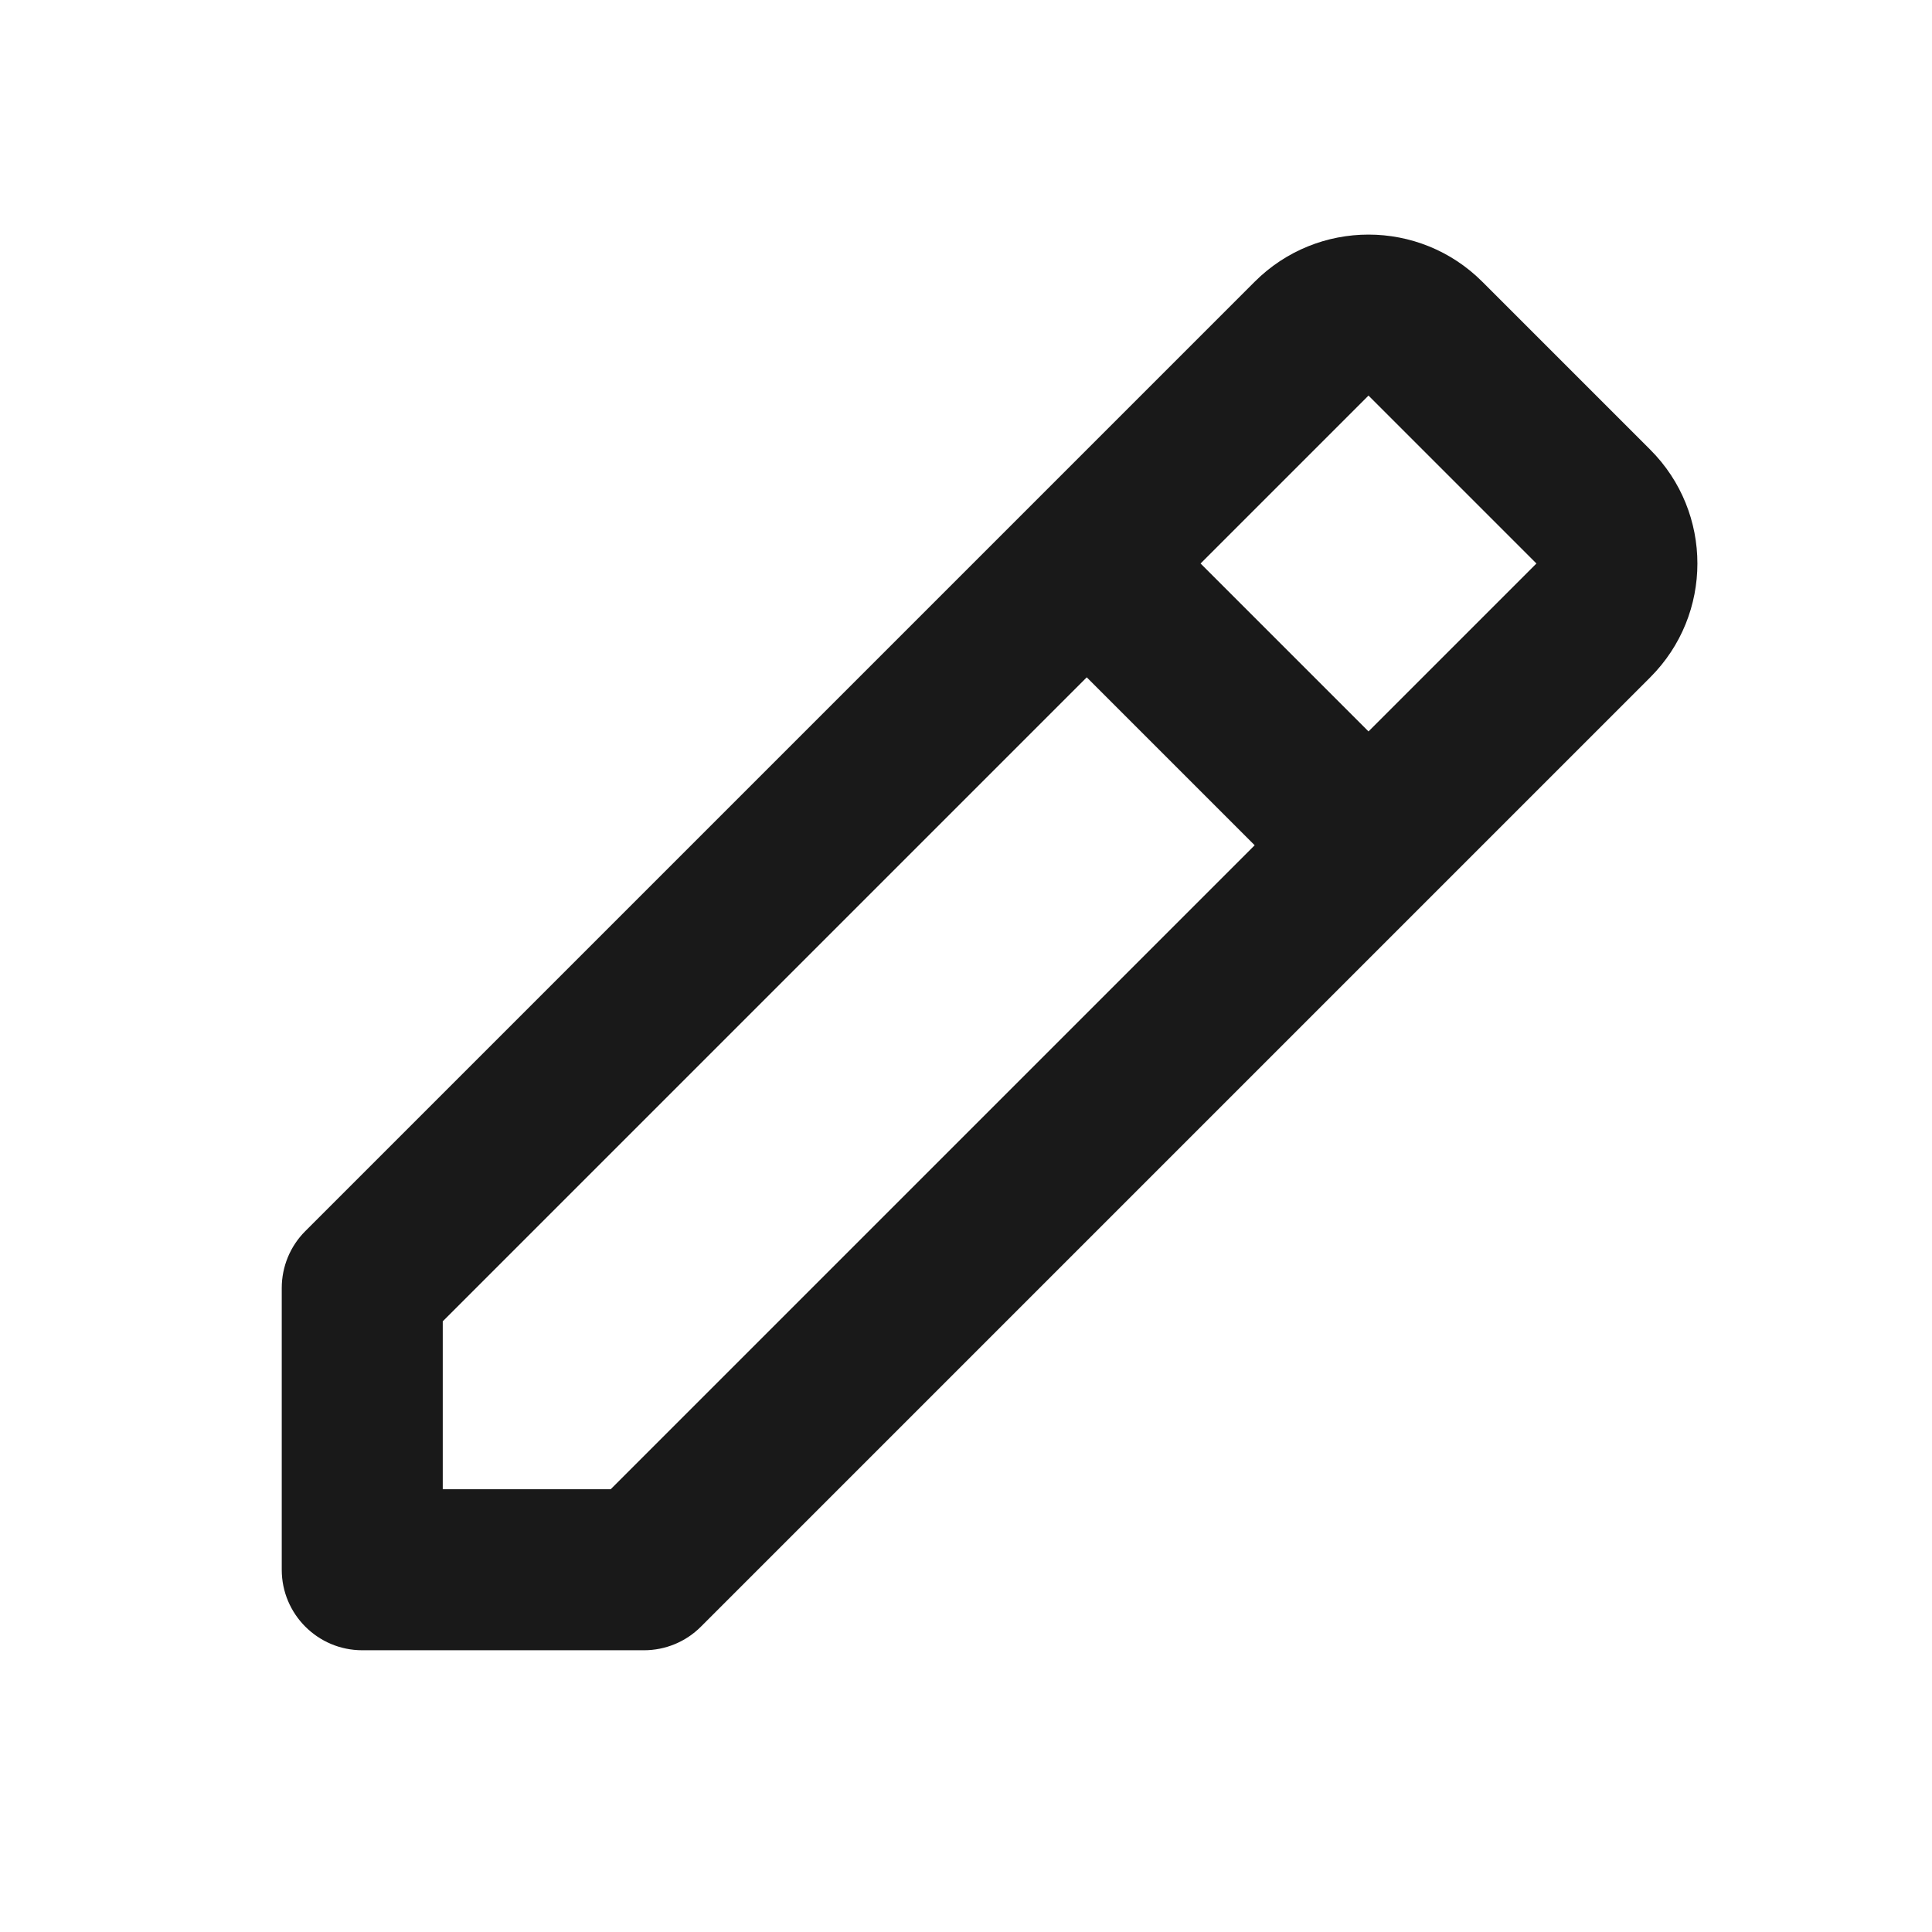 <svg width="24" height="24" viewBox="0 0 24 24" fill="none" xmlns="http://www.w3.org/2000/svg">
<path fill-rule="evenodd" clip-rule="evenodd" d="M18.414 3.5C17.633 2.719 16.367 2.719 15.586 3.5L3.793 15.293C3.605 15.48 3.5 15.735 3.5 16V19.5C3.5 20.052 3.948 20.5 4.5 20.5H8C8.265 20.5 8.52 20.395 8.707 20.207L20.5 8.414C21.281 7.633 21.281 6.367 20.5 5.586L18.414 3.5ZM5.5 18.5V16.414L13.5 8.414L15.586 10.5L7.586 18.5H5.5ZM17 9.086L19.086 7L17 4.914L14.914 7L17 9.086Z" fill="#191919"/>
</svg>

